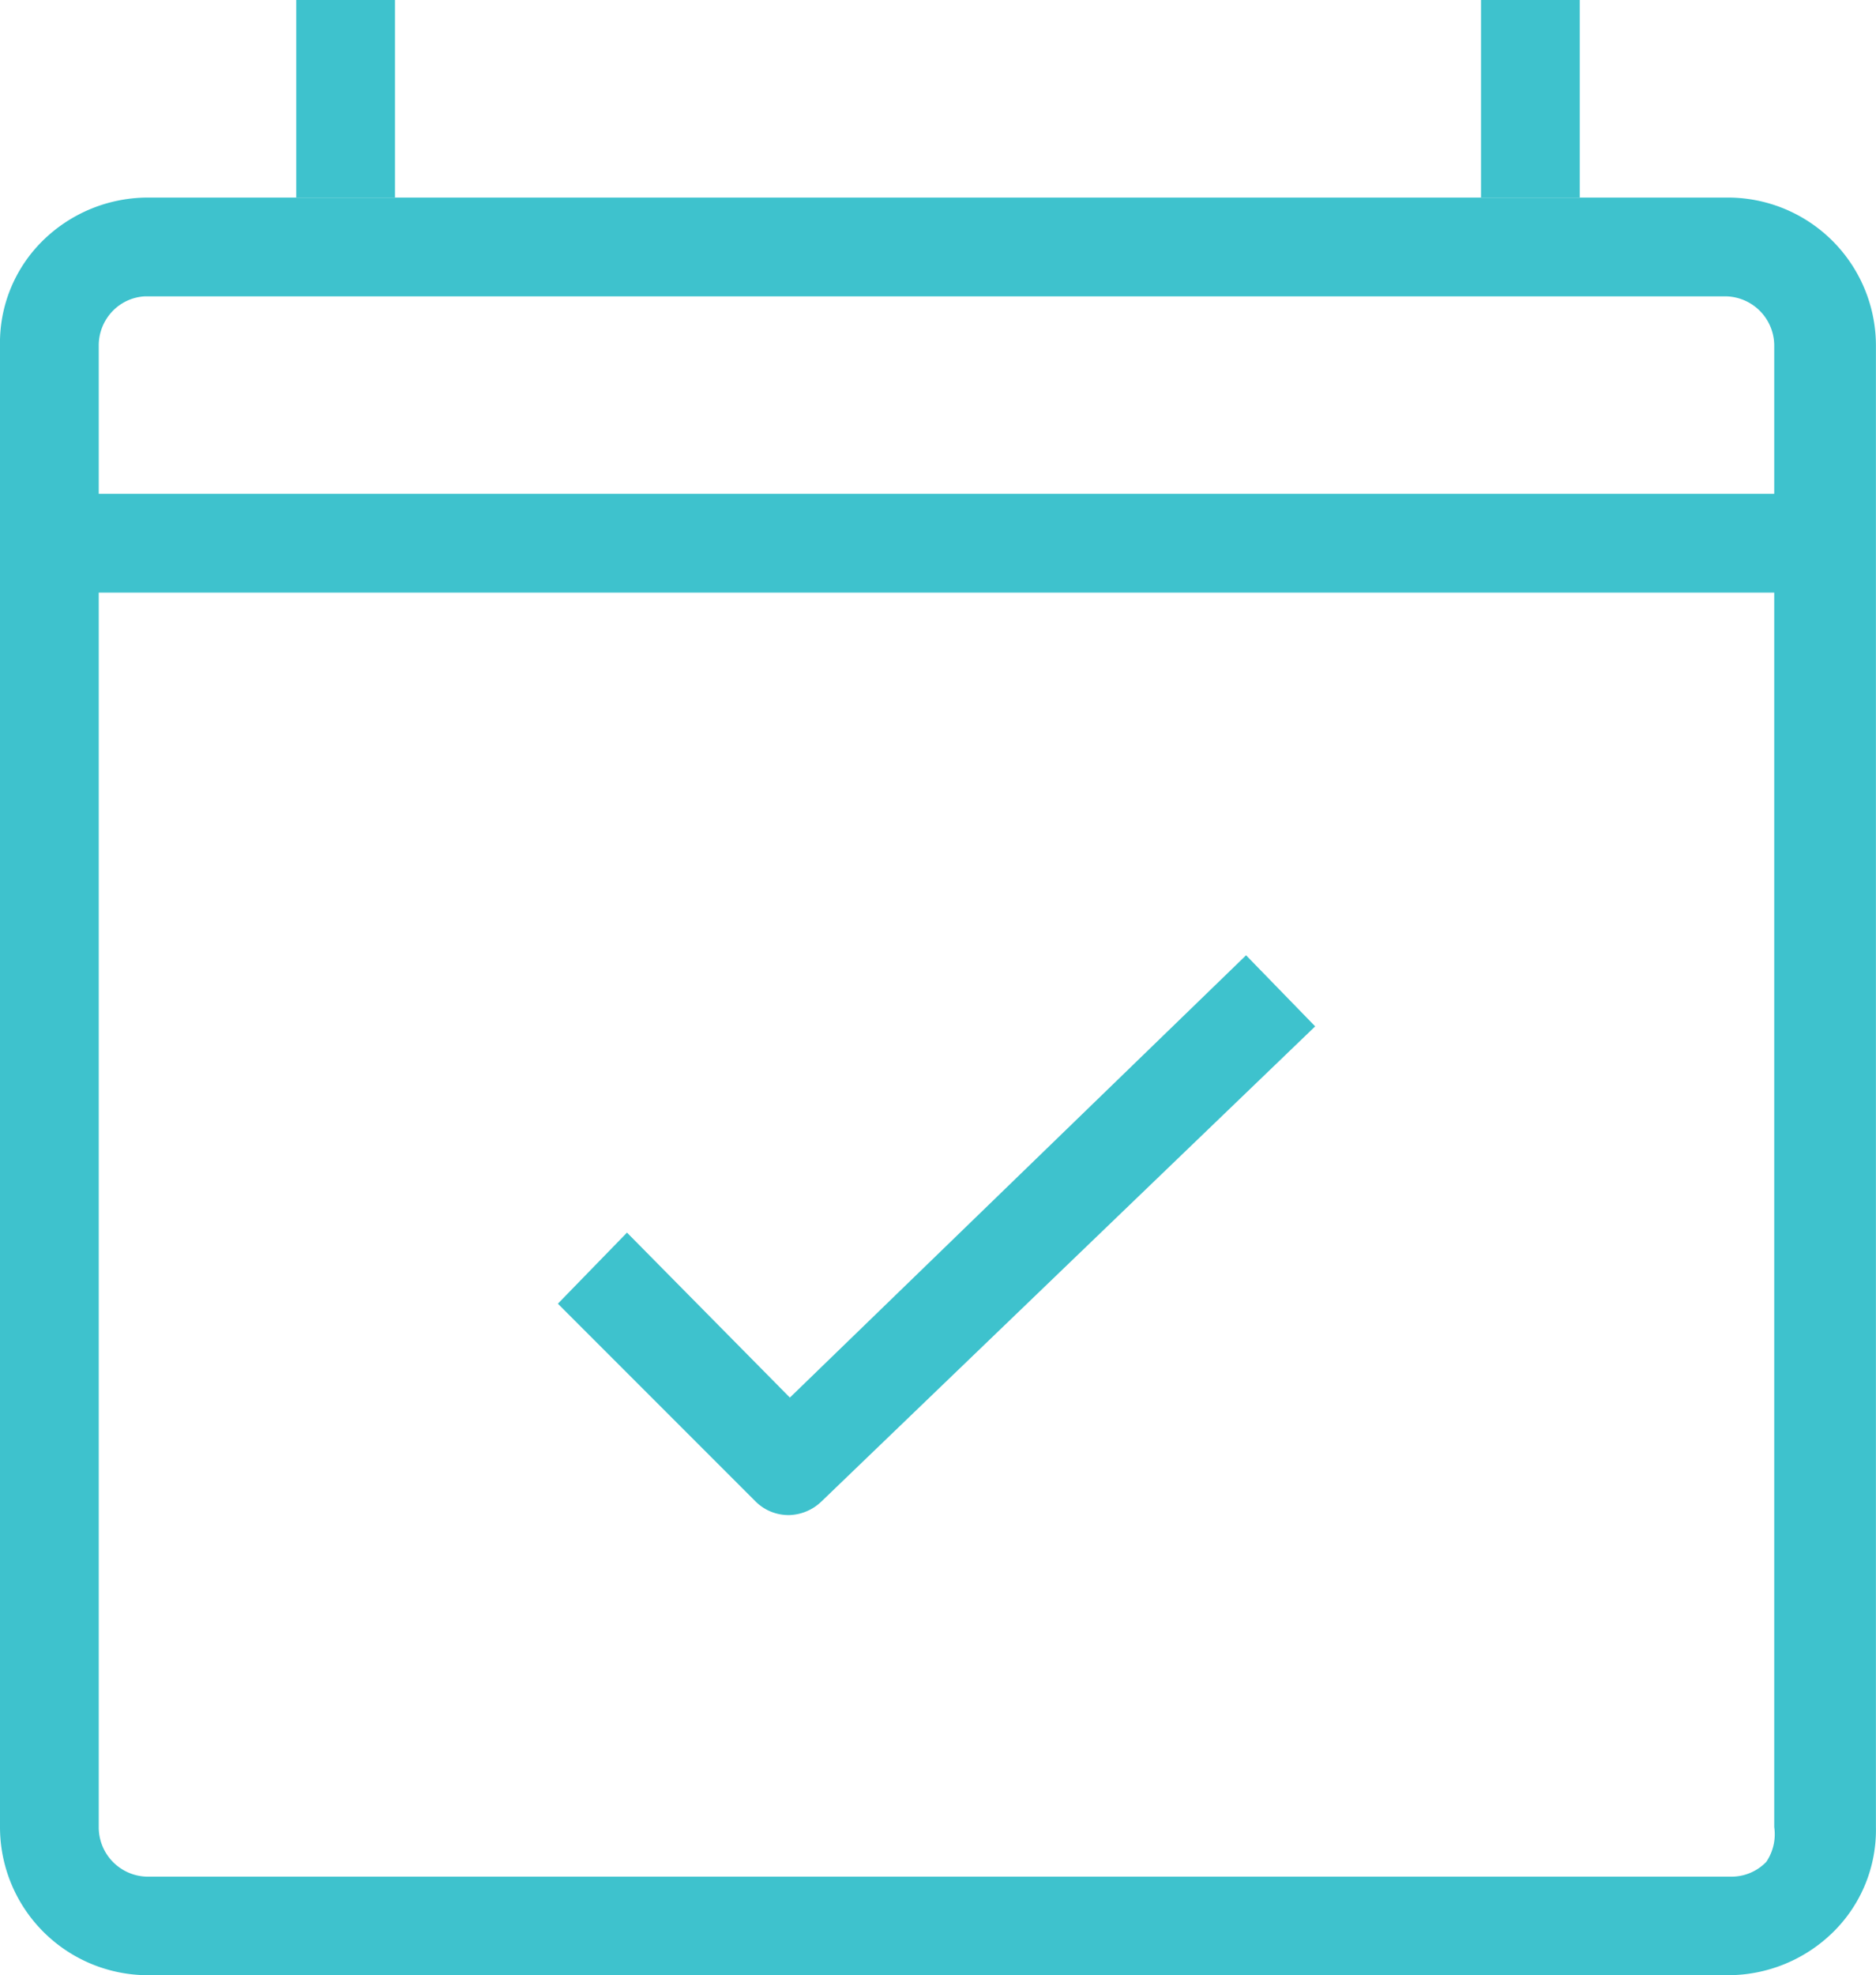<?xml version="1.0" encoding="UTF-8"?>
<svg xmlns="http://www.w3.org/2000/svg" width="24.185" height="25.457" viewBox="0 0 24.185 25.457">
  <g id="Action_Expand" data-name="Action Expand" transform="translate(-3 -2)">
    <path id="Path_667" data-name="Path 667" d="M6,2H7.273V4.546H6Z" transform="translate(0.819)" fill="#3ec2cd"></path>
    <path id="Path_668" data-name="Path 668" d="M18,2h1.273V4.546H18Z" transform="translate(4.093)" fill="#3ec2cd"></path>
    <path id="Path_669" data-name="Path 669" d="M27.184,5.909A1.909,1.909,0,0,0,25.275,4H4.909a1.935,1.935,0,0,0-1.362.56A1.846,1.846,0,0,0,3,5.909V25a1.909,1.909,0,0,0,1.909,1.909H25.275a1.935,1.935,0,0,0,1.362-.56A1.846,1.846,0,0,0,27.184,25ZM25.771,25.448a.624.624,0,0,1-.458.191H4.909A.636.636,0,0,1,4.273,25V5.909a.636.636,0,0,1,.178-.445.624.624,0,0,1,.42-.191H25.237a.636.636,0,0,1,.636.636V25a.636.636,0,0,1-.1.445Z" transform="translate(0 0.546)" fill="#3ec2cd"></path>
    <path id="Path_670" data-name="Path 670" d="M3,7H25.911V8.273H3Z" transform="translate(0 1.364)" fill="#3ec2cd"></path>
    <path id="Path_671" data-name="Path 671" d="M11.641,18.887a.6.6,0,0,1-.445-.178L8.65,16.163l.891-.916,2.1,2.126,5.881-5.7.891.916-6.364,6.122A.624.624,0,0,1,11.641,18.887Z" transform="translate(1.542 2.638)" fill="#3ec2cd"></path>
  </g>
</svg>
